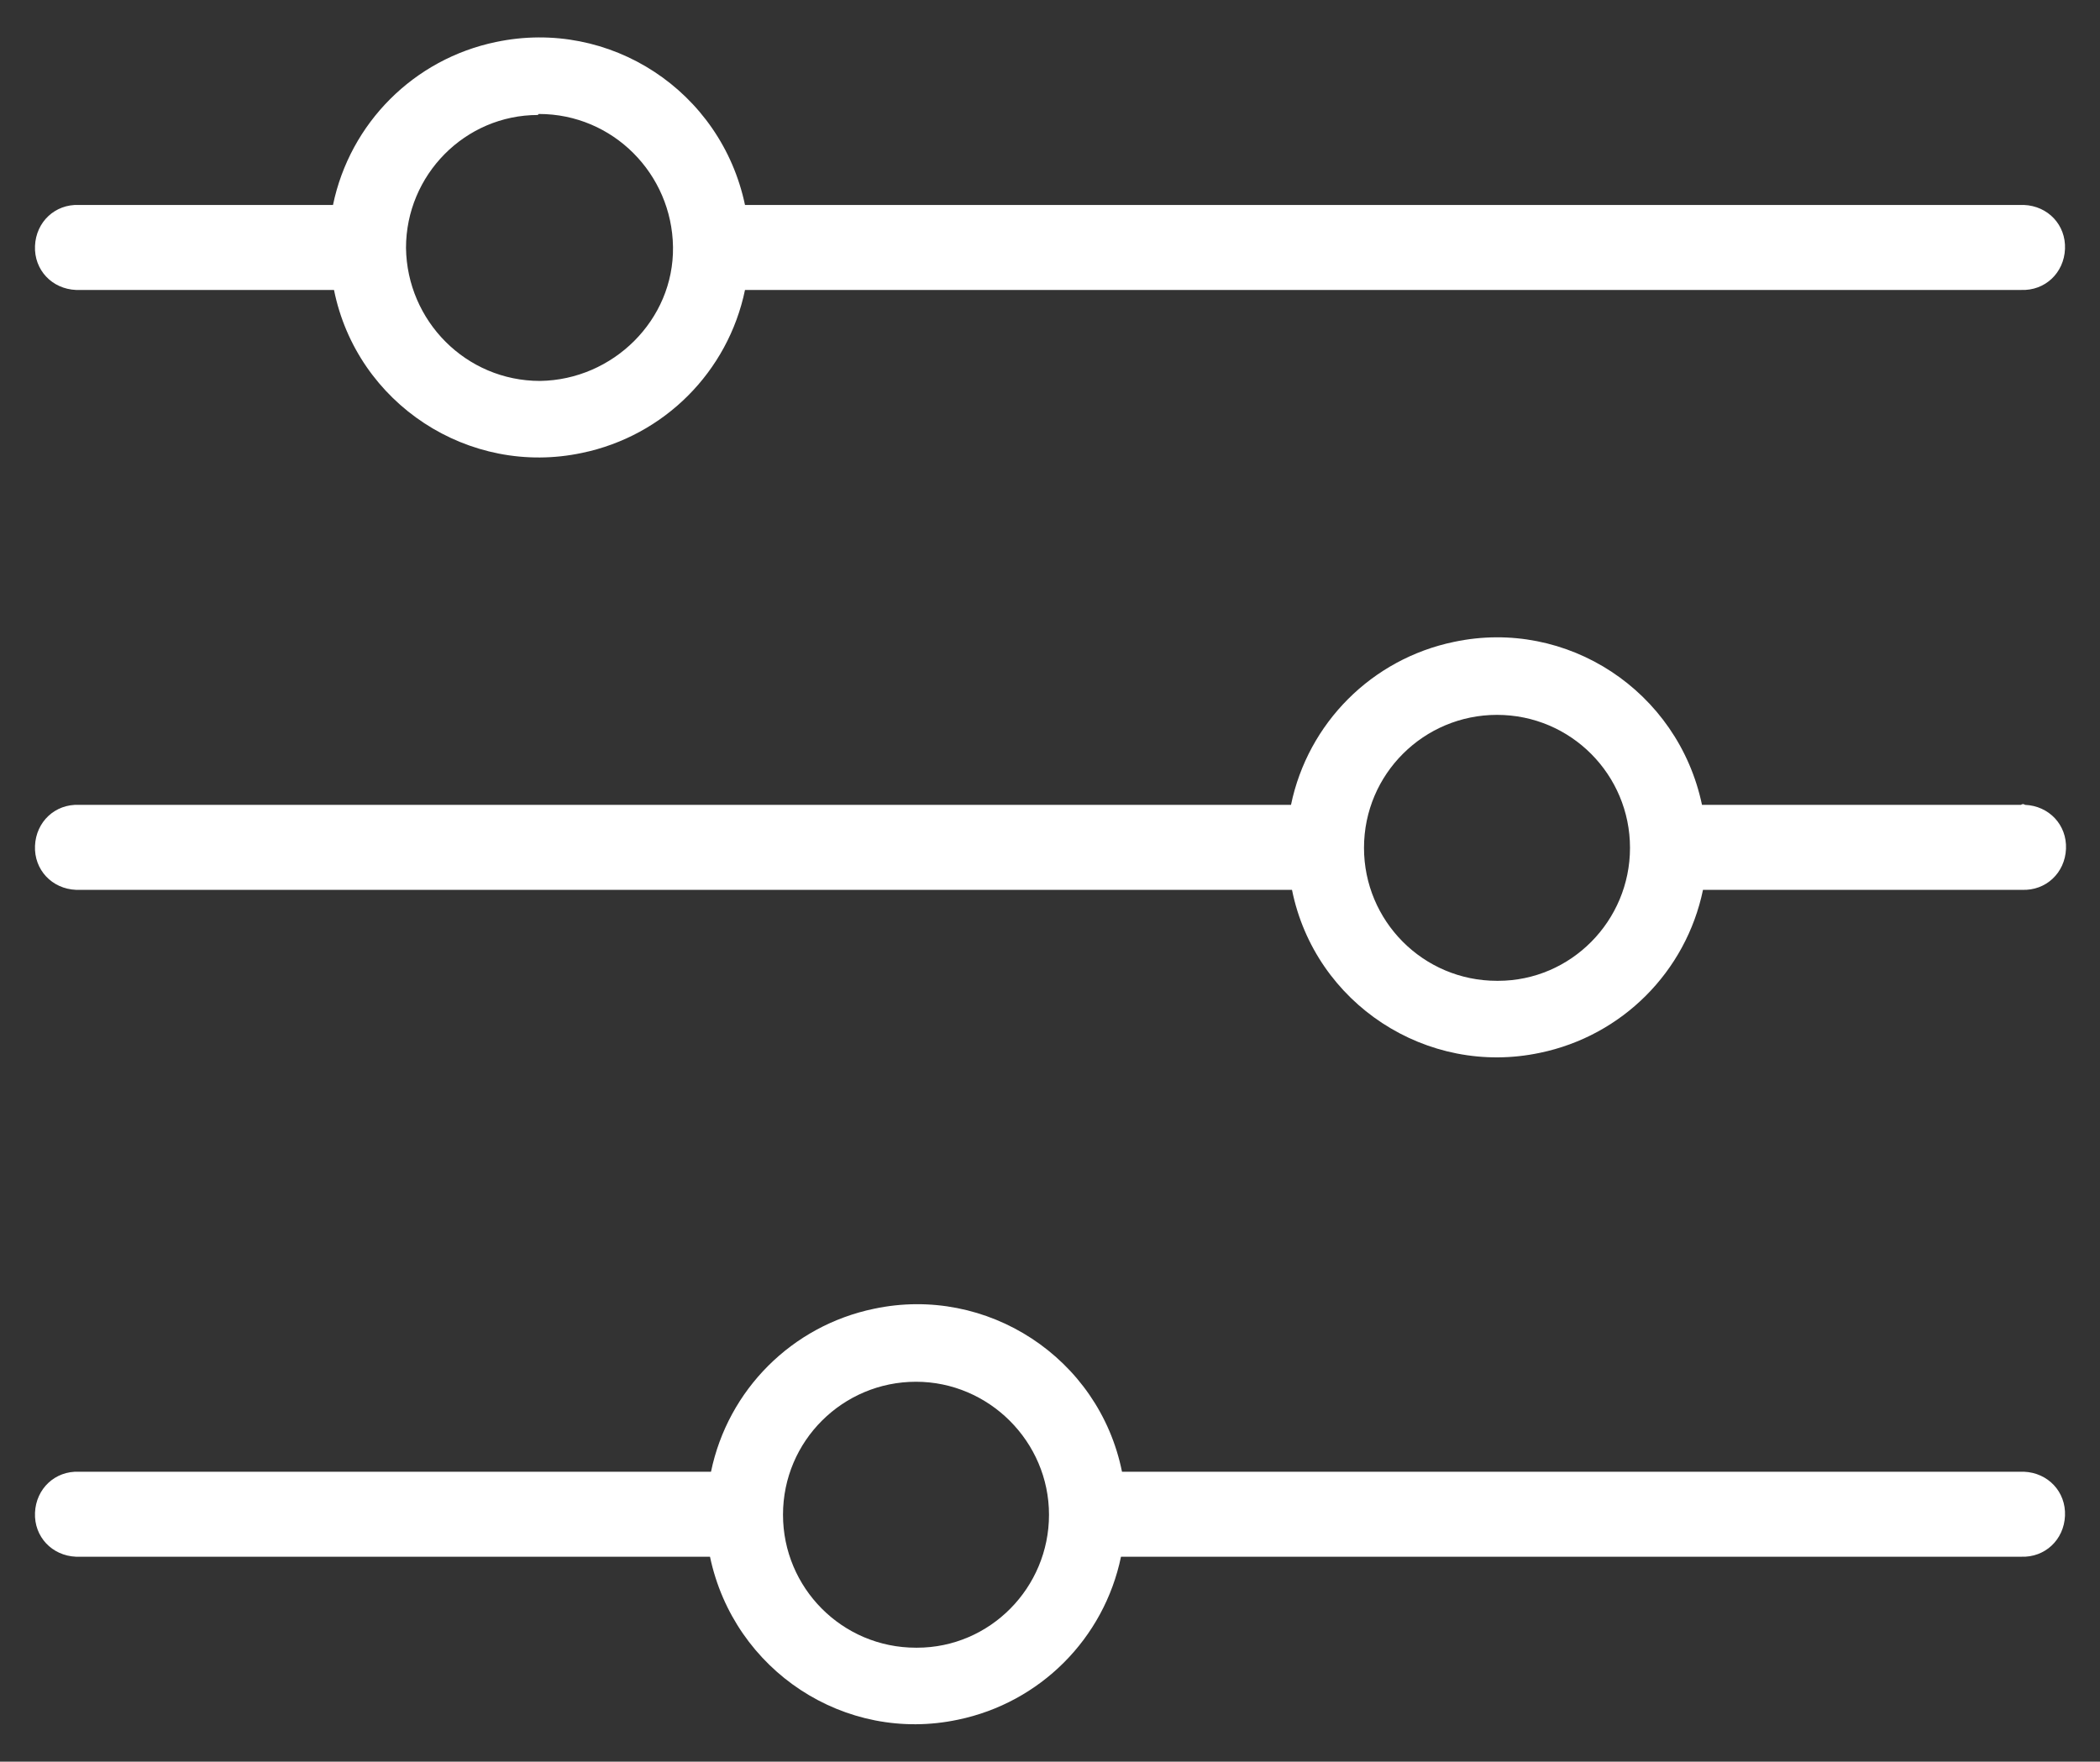 <?xml version="1.0" encoding="utf-8"?>
<!-- Generator: Adobe Illustrator 27.9.0, SVG Export Plug-In . SVG Version: 6.00 Build 0)  -->
<svg version="1.1" id="Calque_1" xmlns="http://www.w3.org/2000/svg" xmlns:xlink="http://www.w3.org/1999/xlink" x="0px" y="0px"
	 viewBox="0 0 210 176.2" style="enable-background:new 0 0 210 176.2;" xml:space="preserve" fill="#ffffff">
<rect x="0" y="0" width="210" height="176.2" fill="#333333" stroke="none"/>
<style type="text/css">
	.st0{fill-rule:evenodd;clip-rule:evenodd;}
</style>
<g id="Groupe_2075" transform="translate(0 0.333)">
	<g>
		<g id="Groupe_2074" transform="translate(0 -0.133)">
			<path id="Tracé_1470" class="st0" d="M7.9,28.8h25.5c2.3,11.4,13.5,18.7,24.8,16.3c8.2-1.7,14.6-8.1,16.3-16.3h127.6
				c2.4,0.1,4.3-1.7,4.4-4.1c0.1-2.4-1.7-4.3-4.1-4.4c-0.1,0-0.2,0-0.4,0H74.5C72.1,8.9,61,1.6,49.6,4C41.4,5.7,35,12.1,33.3,20.3
				H7.9c-2.4-0.1-4.3,1.7-4.4,4.1s1.7,4.3,4.1,4.4C7.6,28.8,7.8,28.8,7.9,28.8 M53.9,11.2c7.4,0,13.3,6,13.4,13.3s-6,13.3-13.3,13.4
				c-7.4,0-13.3-6-13.4-13.3l0,0c0-7.3,5.9-13.3,13.2-13.3C53.8,11.2,53.9,11.2,53.9,11.2"/>
			<path id="Tracé_1471" class="st0" d="M202.1,80.3h-31.9c-2.4-11.4-13.5-18.7-24.8-16.3c-8.2,1.7-14.6,8.1-16.3,16.3H7.9
				c-2.4-0.1-4.3,1.7-4.4,4.1s1.7,4.3,4.1,4.4c0.1,0,0.2,0,0.4,0h121.2c2.3,11.4,13.5,18.7,24.8,16.3c8.2-1.7,14.6-8.1,16.3-16.3
				h31.9c2.4,0.1,4.3-1.7,4.4-4.1c0.1-2.4-1.7-4.3-4.1-4.4C202.4,80.2,202.2,80.2,202.1,80.3 M149.7,97.9c-7.4,0-13.3-6-13.3-13.3
				c0-7.4,6-13.3,13.3-13.3c7.4,0,13.3,6,13.3,13.3l0,0c0,7.3-5.9,13.3-13.2,13.3H149.7"/>
			<path id="Tracé_1472" class="st0" d="M202.1,147h-89.9c-2.3-11.4-13.5-18.7-24.8-16.3c-8.2,1.7-14.6,8.1-16.3,16.3H7.9
				c-2.4-0.1-4.3,1.7-4.4,4.1s1.7,4.3,4.1,4.4c0.1,0,0.2,0,0.4,0h63c2.4,11.4,13.5,18.7,24.8,16.3c8.2-1.7,14.6-8.1,16.3-16.3h90
				c2.4,0.1,4.3-1.7,4.4-4.1s-1.7-4.3-4.1-4.4C202.4,147,202.2,147,202.1,147 M91.6,164.6c-7.4,0-13.3-6-13.3-13.3
				c0-7.4,6-13.3,13.3-13.3s13.3,6,13.3,13.3s-5.9,13.3-13.2,13.3C91.7,164.6,91.7,164.6,91.6,164.6"/>
		</g>
	</g>
</g>
</svg>

